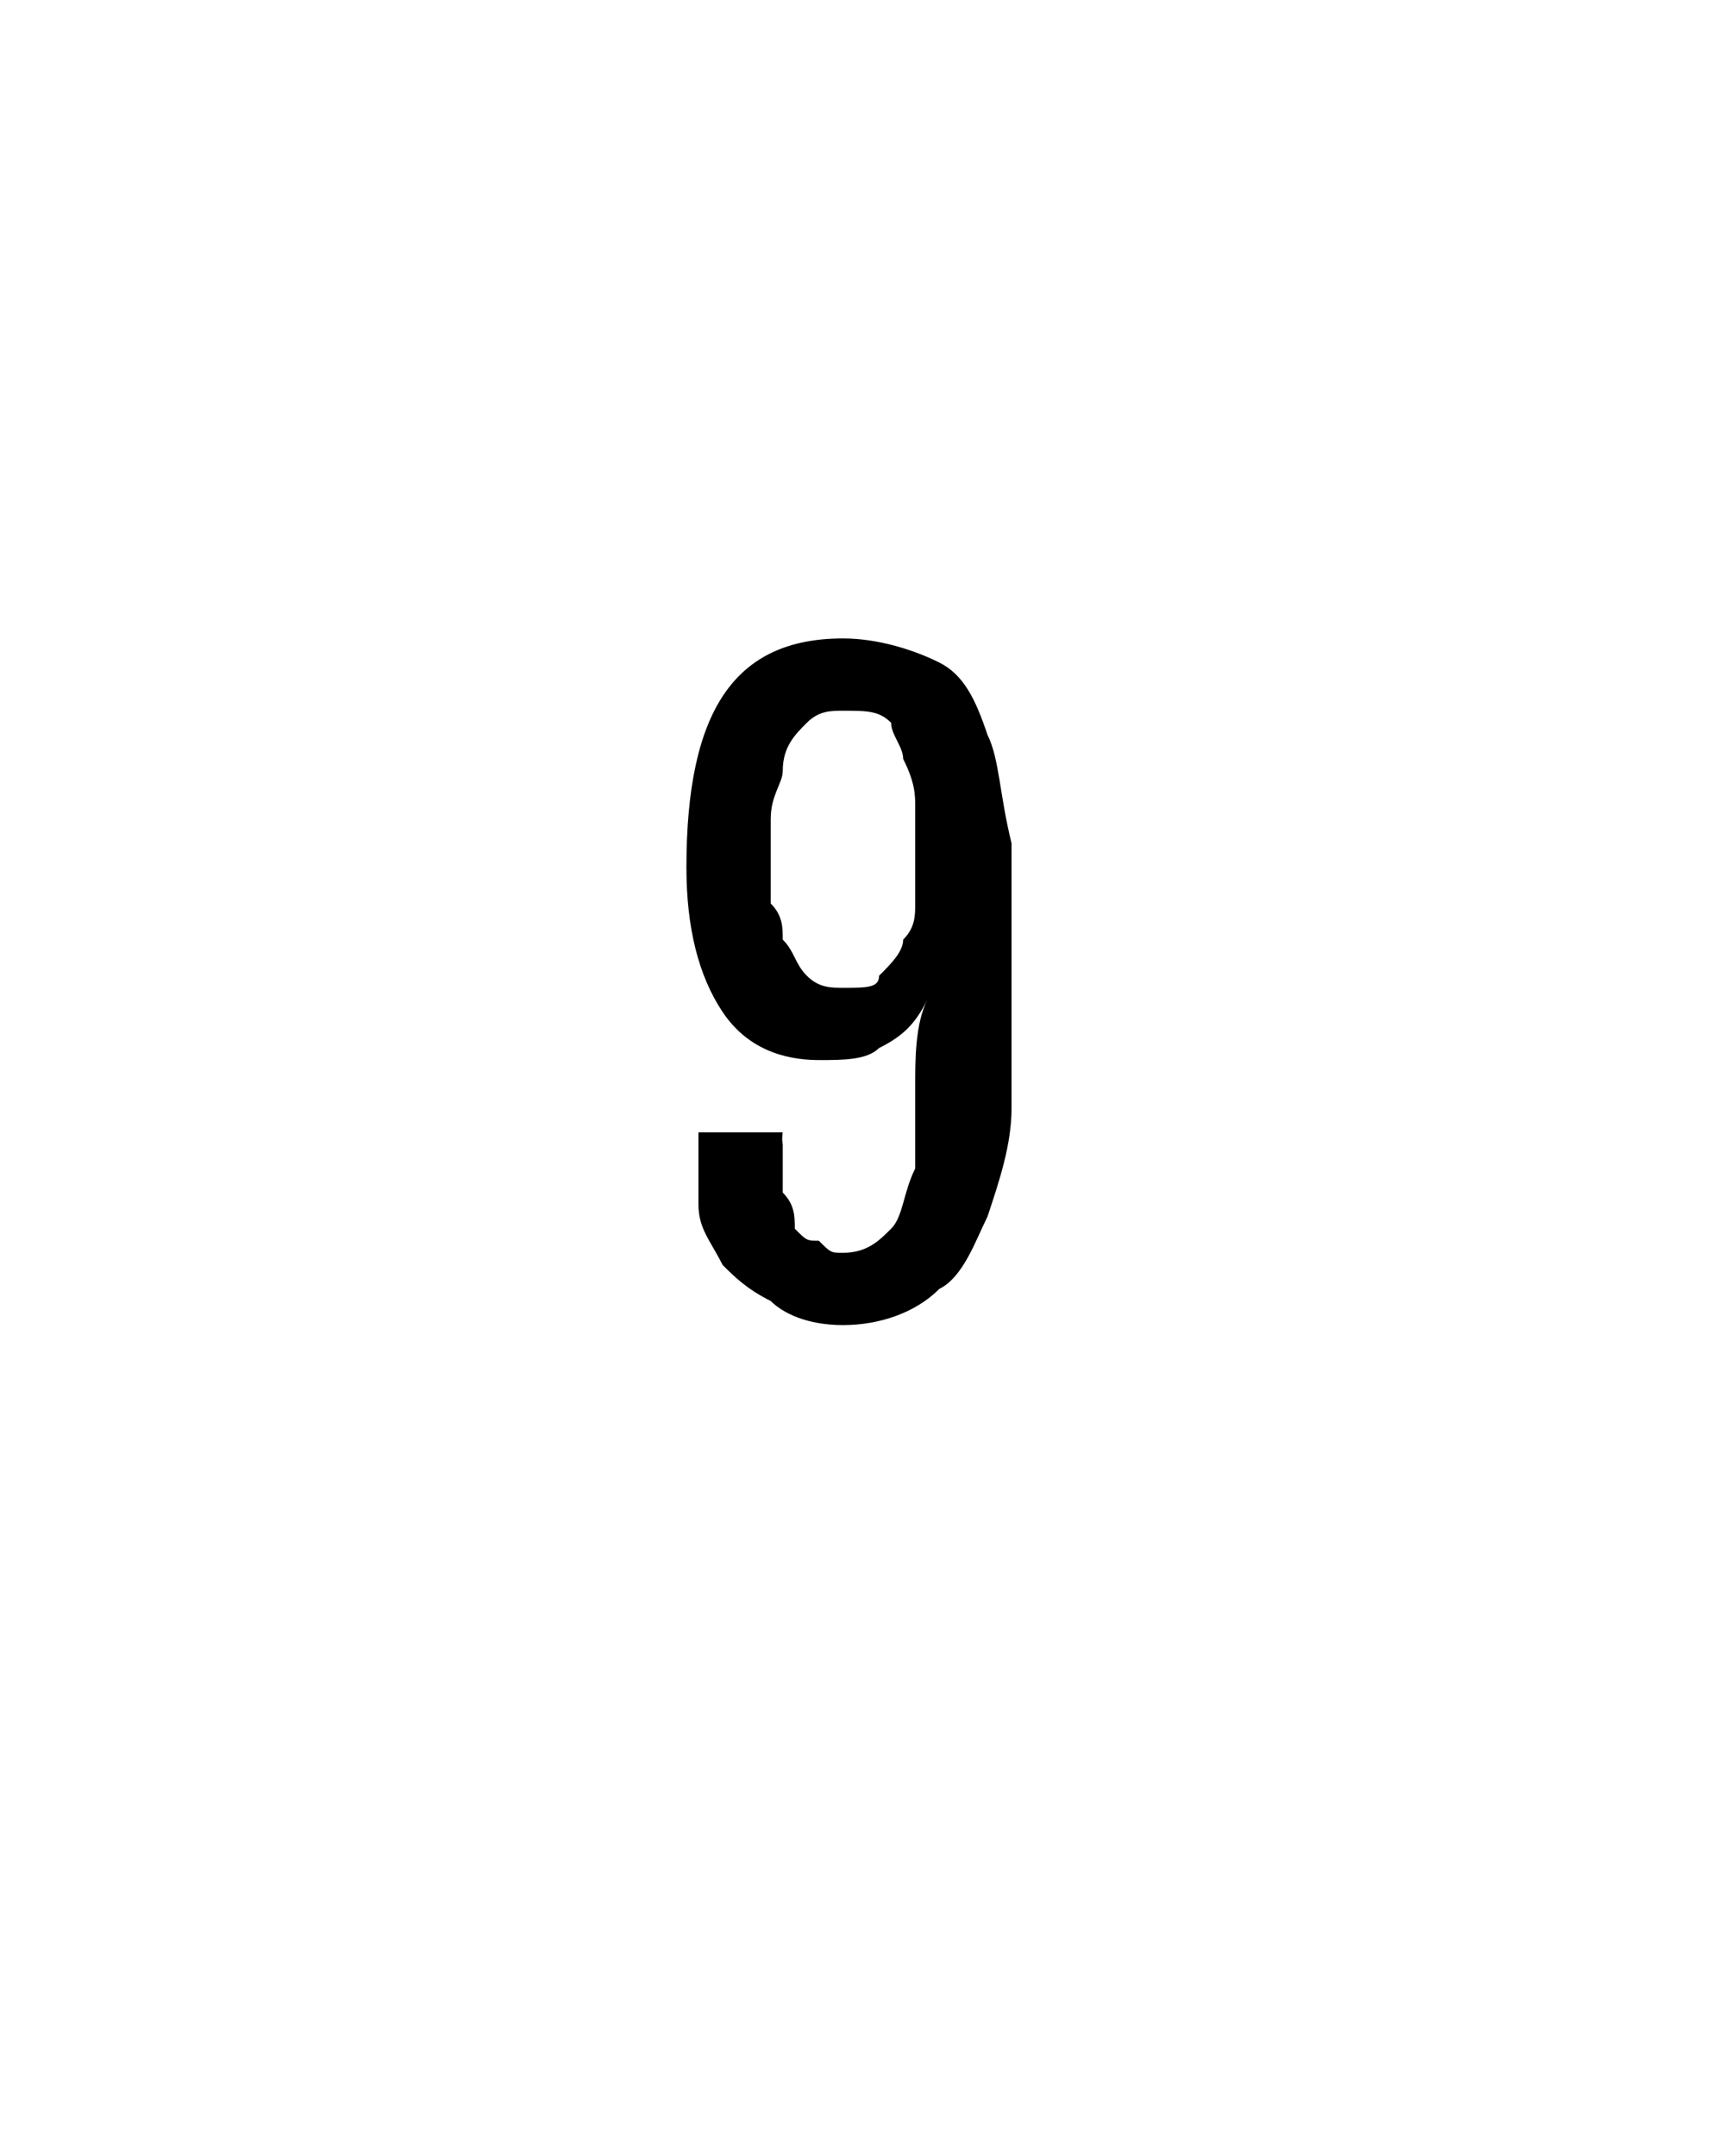 <?xml version="1.0" standalone="no"?><!DOCTYPE svg PUBLIC "-//W3C//DTD SVG 1.1//EN" "http://www.w3.org/Graphics/SVG/1.1/DTD/svg11.dtd"><svg xmlns="http://www.w3.org/2000/svg" version="1.1" width="14.2px" height="17.9px" viewBox="0 -1 14.2 17.9" style="top:-1px"><desc/><defs/><g id="Polygon430491"><path d="m8.4 7.1c0 .4 0 .7 0 1.1c0 .3-.1.6-.2.9c-.1.2-.2.5-.4.6c-.2.2-.5.3-.8.3c-.3 0-.5-.1-.6-.2c-.2-.1-.3-.2-.4-.3c-.1-.2-.2-.3-.2-.5c0-.2 0-.4 0-.6c-.05.03 0 0 0 0l.7 0c0 0-.01.05 0 .1c0 .1 0 .3 0 .4c.1.1.1.2.1.3c.1.1.1.1.2.1c.1.1.1.1.2.1c.2 0 .3-.1.4-.2c.1-.1.1-.3.2-.5c0-.2 0-.4 0-.7c0-.2 0-.5.1-.7c-.1.2-.2.3-.4.4c-.1.1-.3.1-.5.1c-.3 0-.6-.1-.8-.4c-.2-.3-.3-.7-.3-1.2c0-1.3.4-1.9 1.3-1.9c.3 0 .6.1.8.2c.2.1.3.3.4.6c.1.2.1.5.2.9c0 .3 0 .7 0 1.1zm-.8-1c0-.1 0-.2 0-.4c0-.1 0-.2-.1-.4c0-.1-.1-.2-.1-.3c-.1-.1-.2-.1-.4-.1c-.1 0-.2 0-.3.1c-.1.1-.2.2-.2.4c0 .1-.1.2-.1.4c0 .1 0 .2 0 .4c0 0 0 .2 0 .3c.1.1.1.2.1.3c.1.1.1.2.2.3c.1.1.2.1.3.1c.2 0 .3 0 .3-.1c.1-.1.2-.2.2-.3c.1-.1.1-.2.1-.3c0-.2 0-.3 0-.4z" stroke="none" fill="#000"/></g></svg>